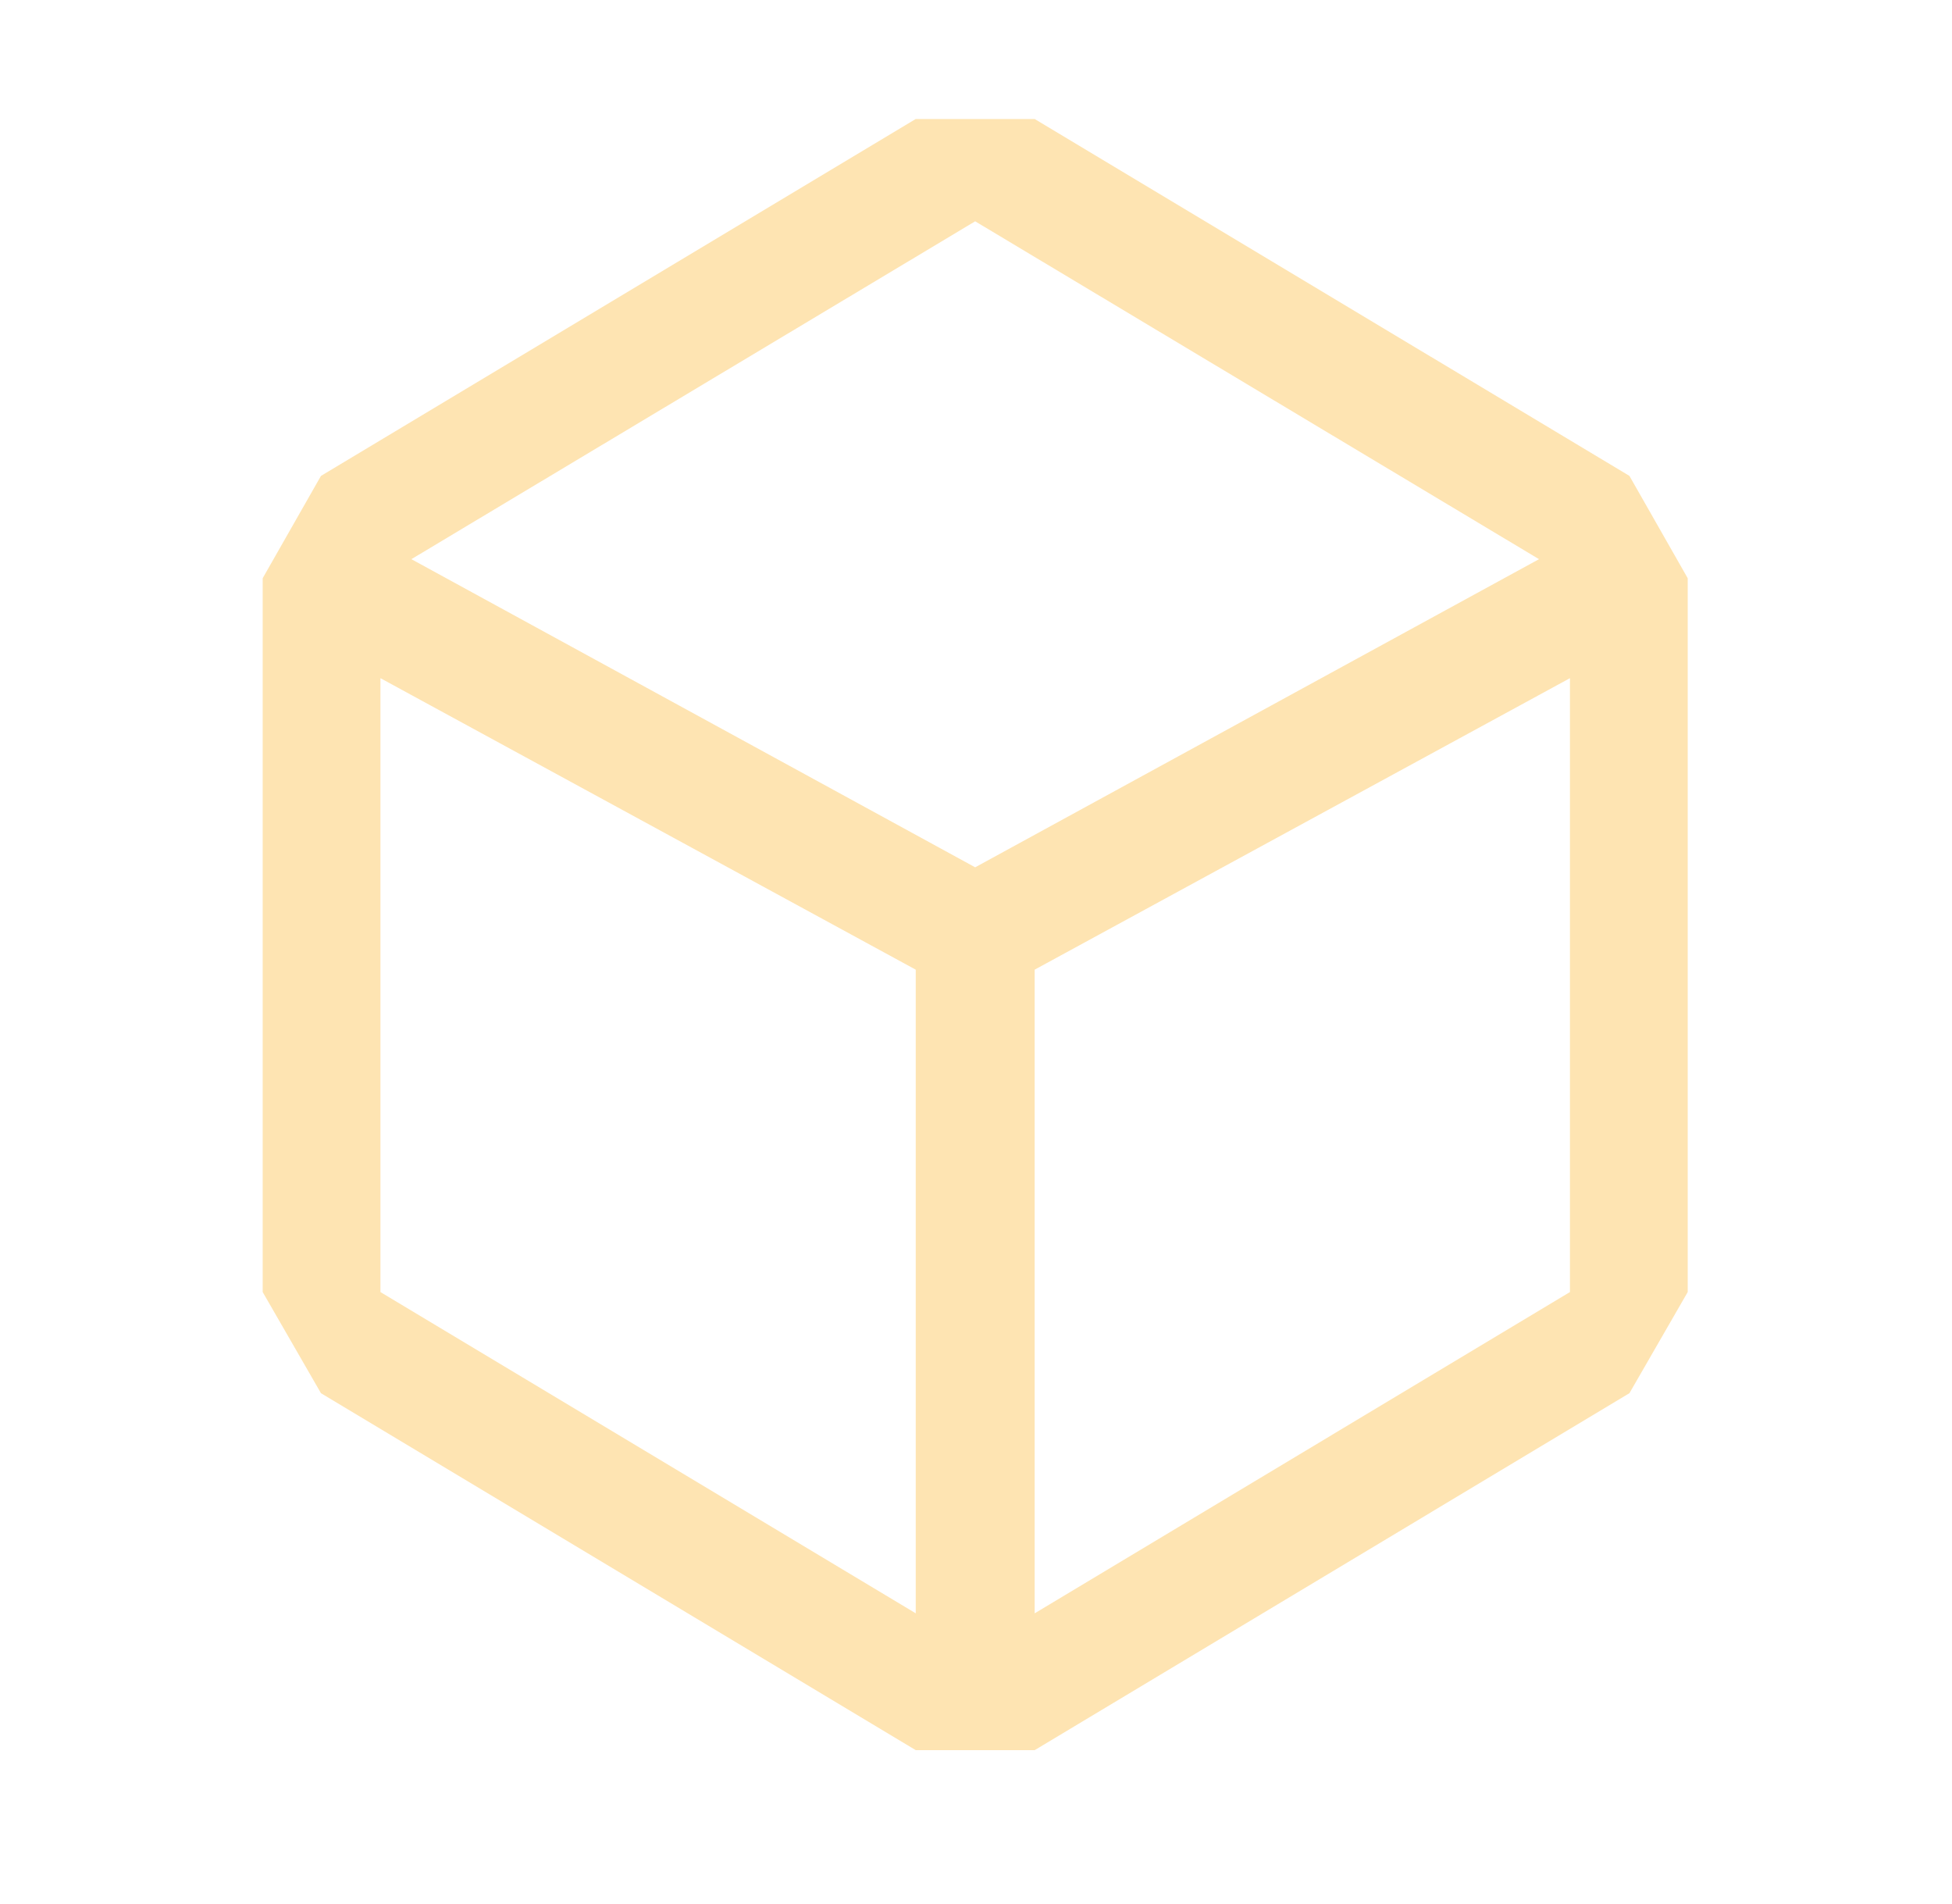 <?xml version="1.0" encoding="UTF-8"?>
<svg xmlns="http://www.w3.org/2000/svg" width="40" height="39" viewBox="0 0 40 39" fill="none">
  <g id="symbol-method 1">
    <path id="Vector" d="M33.39 9.75L21.202 2.438H18.765L6.577 9.75L5.383 11.846V26.471L6.577 28.543L18.765 35.856H21.202L33.39 28.543L34.584 26.471V11.846L33.39 9.75ZM18.765 33.053L7.796 26.471V13.894L18.765 19.866V33.053ZM8.43 11.456L19.983 4.534L31.537 11.456L19.983 17.769L8.43 11.456ZM32.171 26.471L21.202 33.053V19.866L32.171 13.894V26.471Z" fill="#FEE4B2"></path>
  </g>
</svg>
